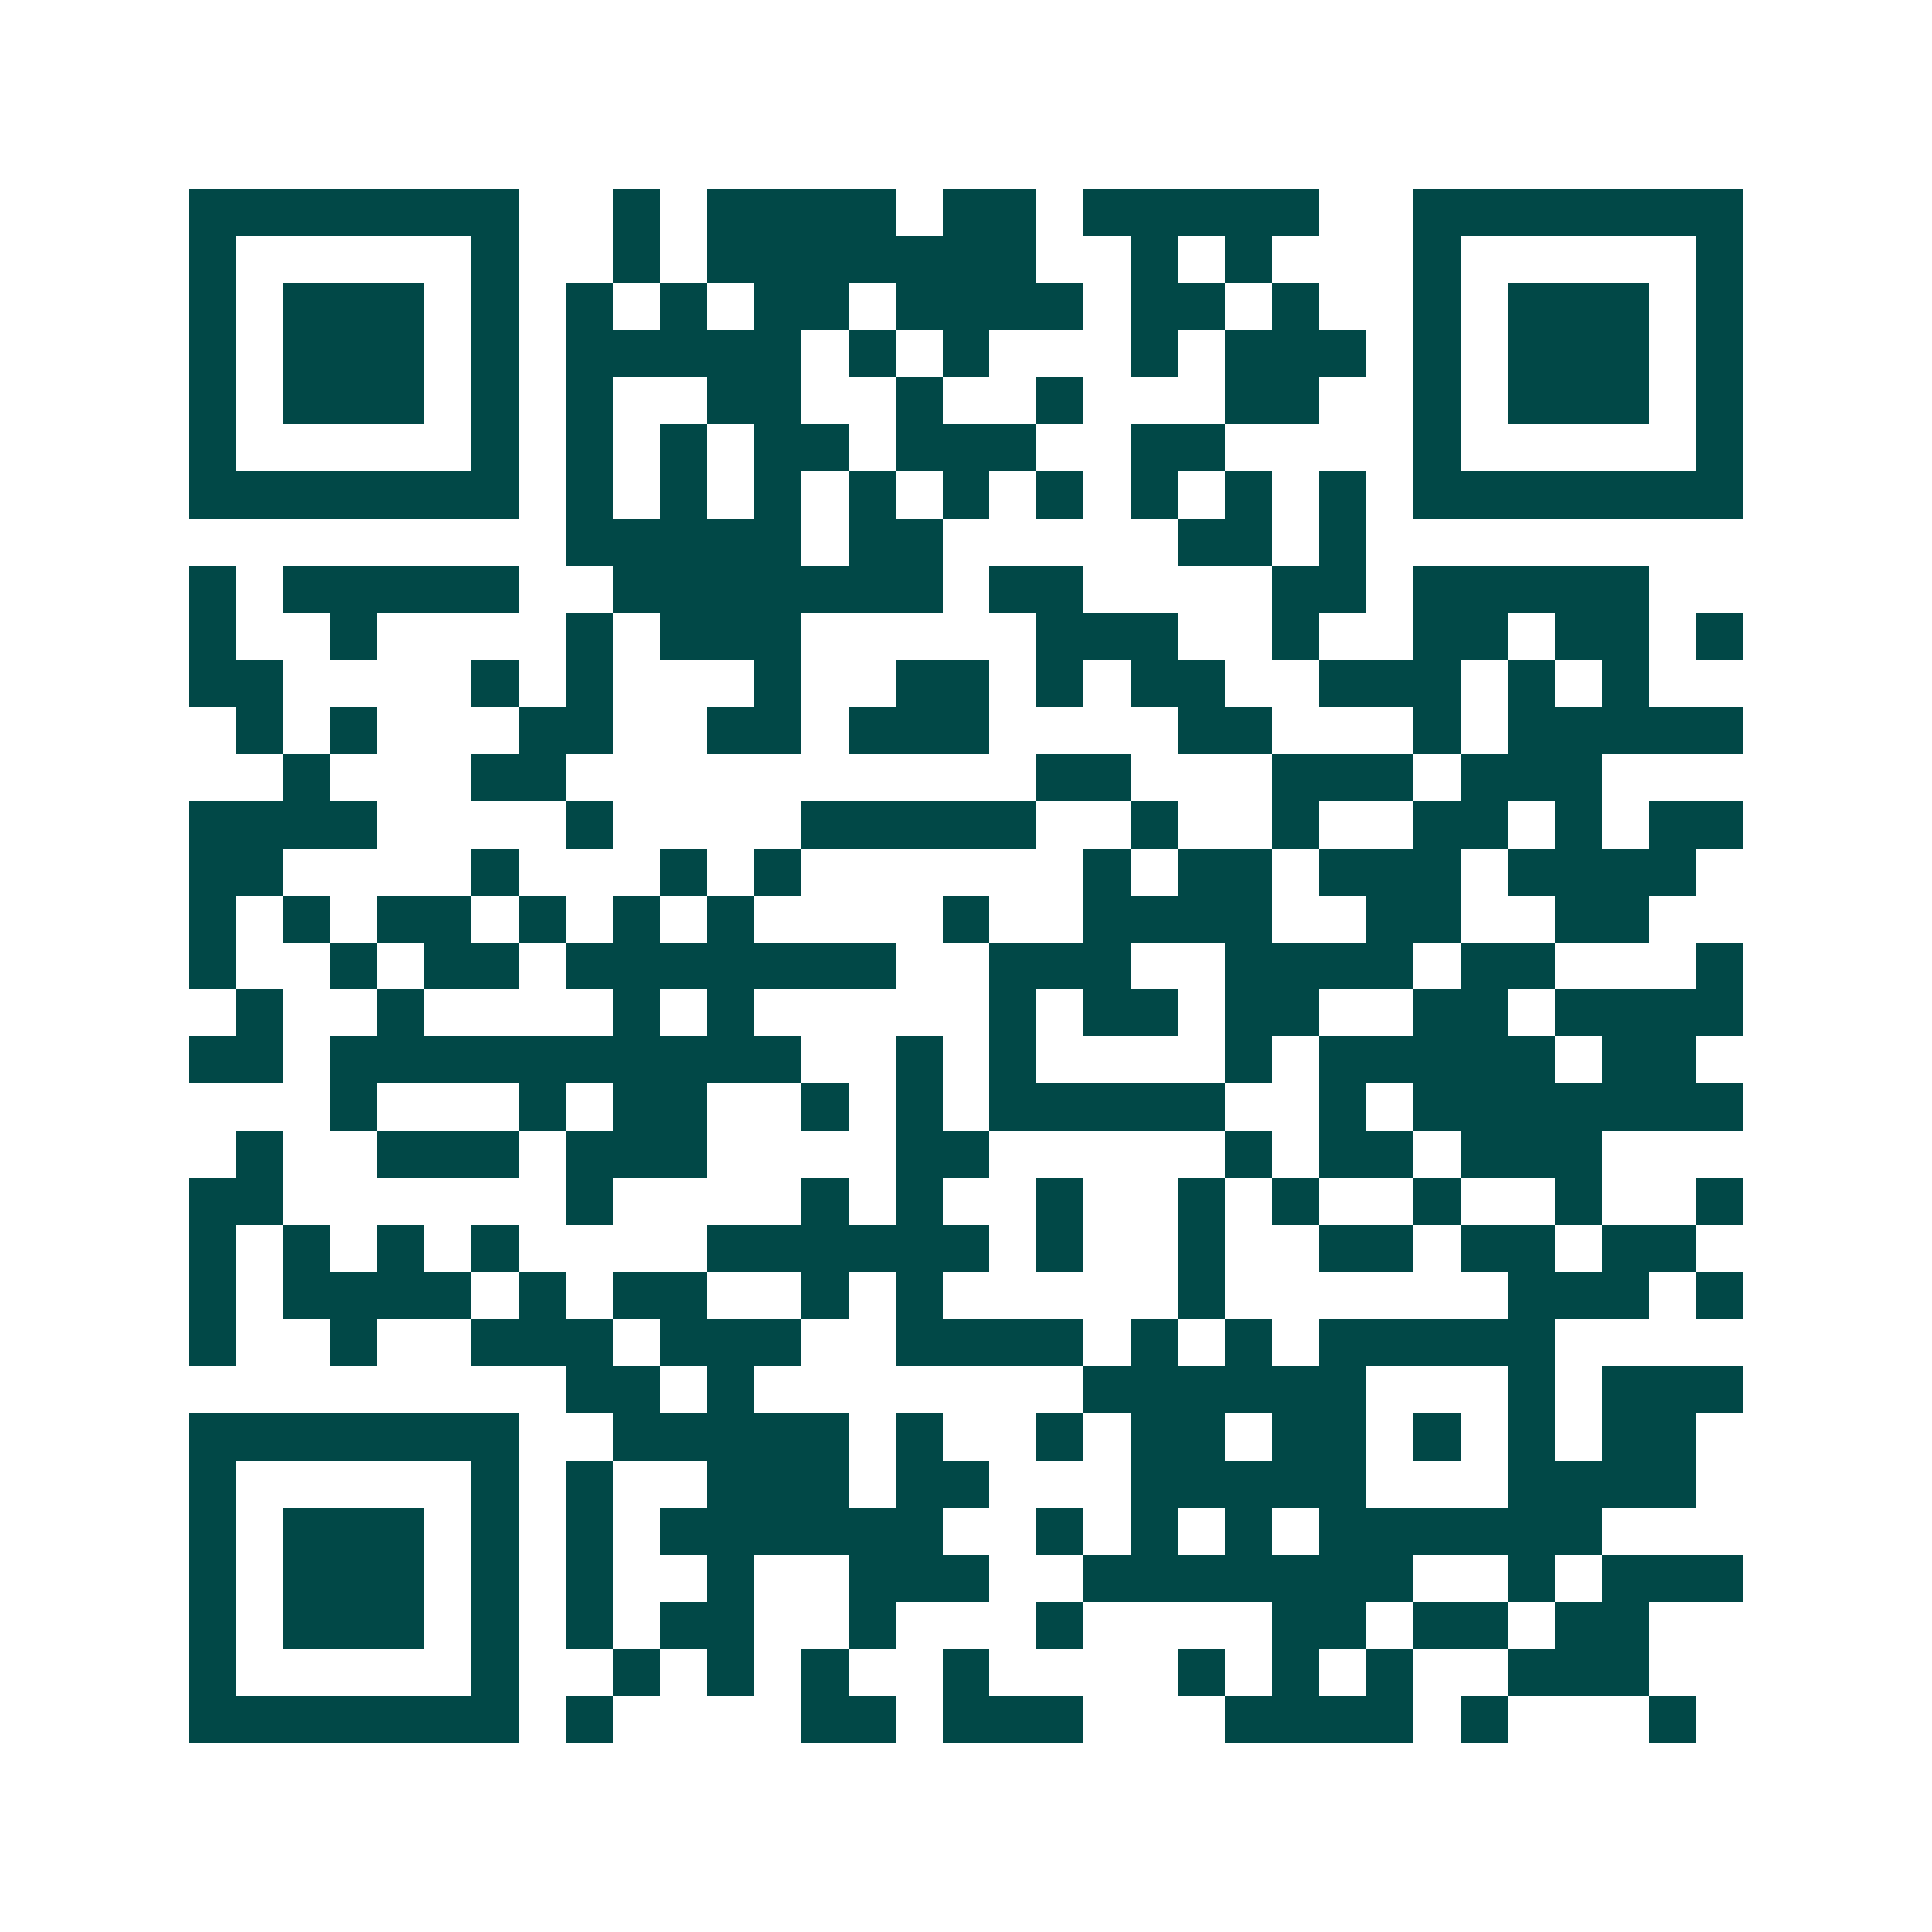 <svg xmlns="http://www.w3.org/2000/svg" width="200" height="200" viewBox="0 0 41 41" shape-rendering="crispEdges"><path fill="#ffffff" d="M0 0h41v41H0z"/><path stroke="#014847" d="M4 4.5h7m2 0h1m1 0h4m1 0h2m1 0h5m2 0h7M4 5.5h1m5 0h1m2 0h1m1 0h7m2 0h1m1 0h1m3 0h1m5 0h1M4 6.5h1m1 0h3m1 0h1m1 0h1m1 0h1m1 0h2m1 0h4m1 0h2m1 0h1m2 0h1m1 0h3m1 0h1M4 7.5h1m1 0h3m1 0h1m1 0h5m1 0h1m1 0h1m3 0h1m1 0h3m1 0h1m1 0h3m1 0h1M4 8.5h1m1 0h3m1 0h1m1 0h1m2 0h2m2 0h1m2 0h1m3 0h2m2 0h1m1 0h3m1 0h1M4 9.5h1m5 0h1m1 0h1m1 0h1m1 0h2m1 0h3m2 0h2m4 0h1m5 0h1M4 10.5h7m1 0h1m1 0h1m1 0h1m1 0h1m1 0h1m1 0h1m1 0h1m1 0h1m1 0h1m1 0h7M12 11.5h5m1 0h2m5 0h2m1 0h1M4 12.5h1m1 0h5m2 0h7m1 0h2m4 0h2m1 0h5M4 13.5h1m2 0h1m4 0h1m1 0h3m5 0h3m2 0h1m2 0h2m1 0h2m1 0h1M4 14.5h2m4 0h1m1 0h1m3 0h1m2 0h2m1 0h1m1 0h2m2 0h3m1 0h1m1 0h1M5 15.5h1m1 0h1m3 0h2m2 0h2m1 0h3m4 0h2m3 0h1m1 0h5M6 16.5h1m3 0h2m10 0h2m3 0h3m1 0h3M4 17.5h4m4 0h1m4 0h5m2 0h1m2 0h1m2 0h2m1 0h1m1 0h2M4 18.5h2m4 0h1m3 0h1m1 0h1m6 0h1m1 0h2m1 0h3m1 0h4M4 19.5h1m1 0h1m1 0h2m1 0h1m1 0h1m1 0h1m4 0h1m2 0h4m2 0h2m2 0h2M4 20.5h1m2 0h1m1 0h2m1 0h7m2 0h3m2 0h4m1 0h2m3 0h1M5 21.5h1m2 0h1m4 0h1m1 0h1m5 0h1m1 0h2m1 0h2m2 0h2m1 0h4M4 22.5h2m1 0h10m2 0h1m1 0h1m4 0h1m1 0h5m1 0h2M7 23.5h1m3 0h1m1 0h2m2 0h1m1 0h1m1 0h5m2 0h1m1 0h7M5 24.5h1m2 0h3m1 0h3m4 0h2m5 0h1m1 0h2m1 0h3M4 25.5h2m6 0h1m4 0h1m1 0h1m2 0h1m2 0h1m1 0h1m2 0h1m2 0h1m2 0h1M4 26.5h1m1 0h1m1 0h1m1 0h1m4 0h6m1 0h1m2 0h1m2 0h2m1 0h2m1 0h2M4 27.5h1m1 0h4m1 0h1m1 0h2m2 0h1m1 0h1m5 0h1m6 0h3m1 0h1M4 28.5h1m2 0h1m2 0h3m1 0h3m2 0h4m1 0h1m1 0h1m1 0h5M12 29.5h2m1 0h1m7 0h6m3 0h1m1 0h3M4 30.5h7m2 0h5m1 0h1m2 0h1m1 0h2m1 0h2m1 0h1m1 0h1m1 0h2M4 31.5h1m5 0h1m1 0h1m2 0h3m1 0h2m3 0h5m3 0h4M4 32.5h1m1 0h3m1 0h1m1 0h1m1 0h6m2 0h1m1 0h1m1 0h1m1 0h6M4 33.5h1m1 0h3m1 0h1m1 0h1m2 0h1m2 0h3m2 0h7m2 0h1m1 0h3M4 34.5h1m1 0h3m1 0h1m1 0h1m1 0h2m2 0h1m3 0h1m4 0h2m1 0h2m1 0h2M4 35.5h1m5 0h1m2 0h1m1 0h1m1 0h1m2 0h1m4 0h1m1 0h1m1 0h1m2 0h3M4 36.5h7m1 0h1m4 0h2m1 0h3m3 0h4m1 0h1m3 0h1"/></svg>
